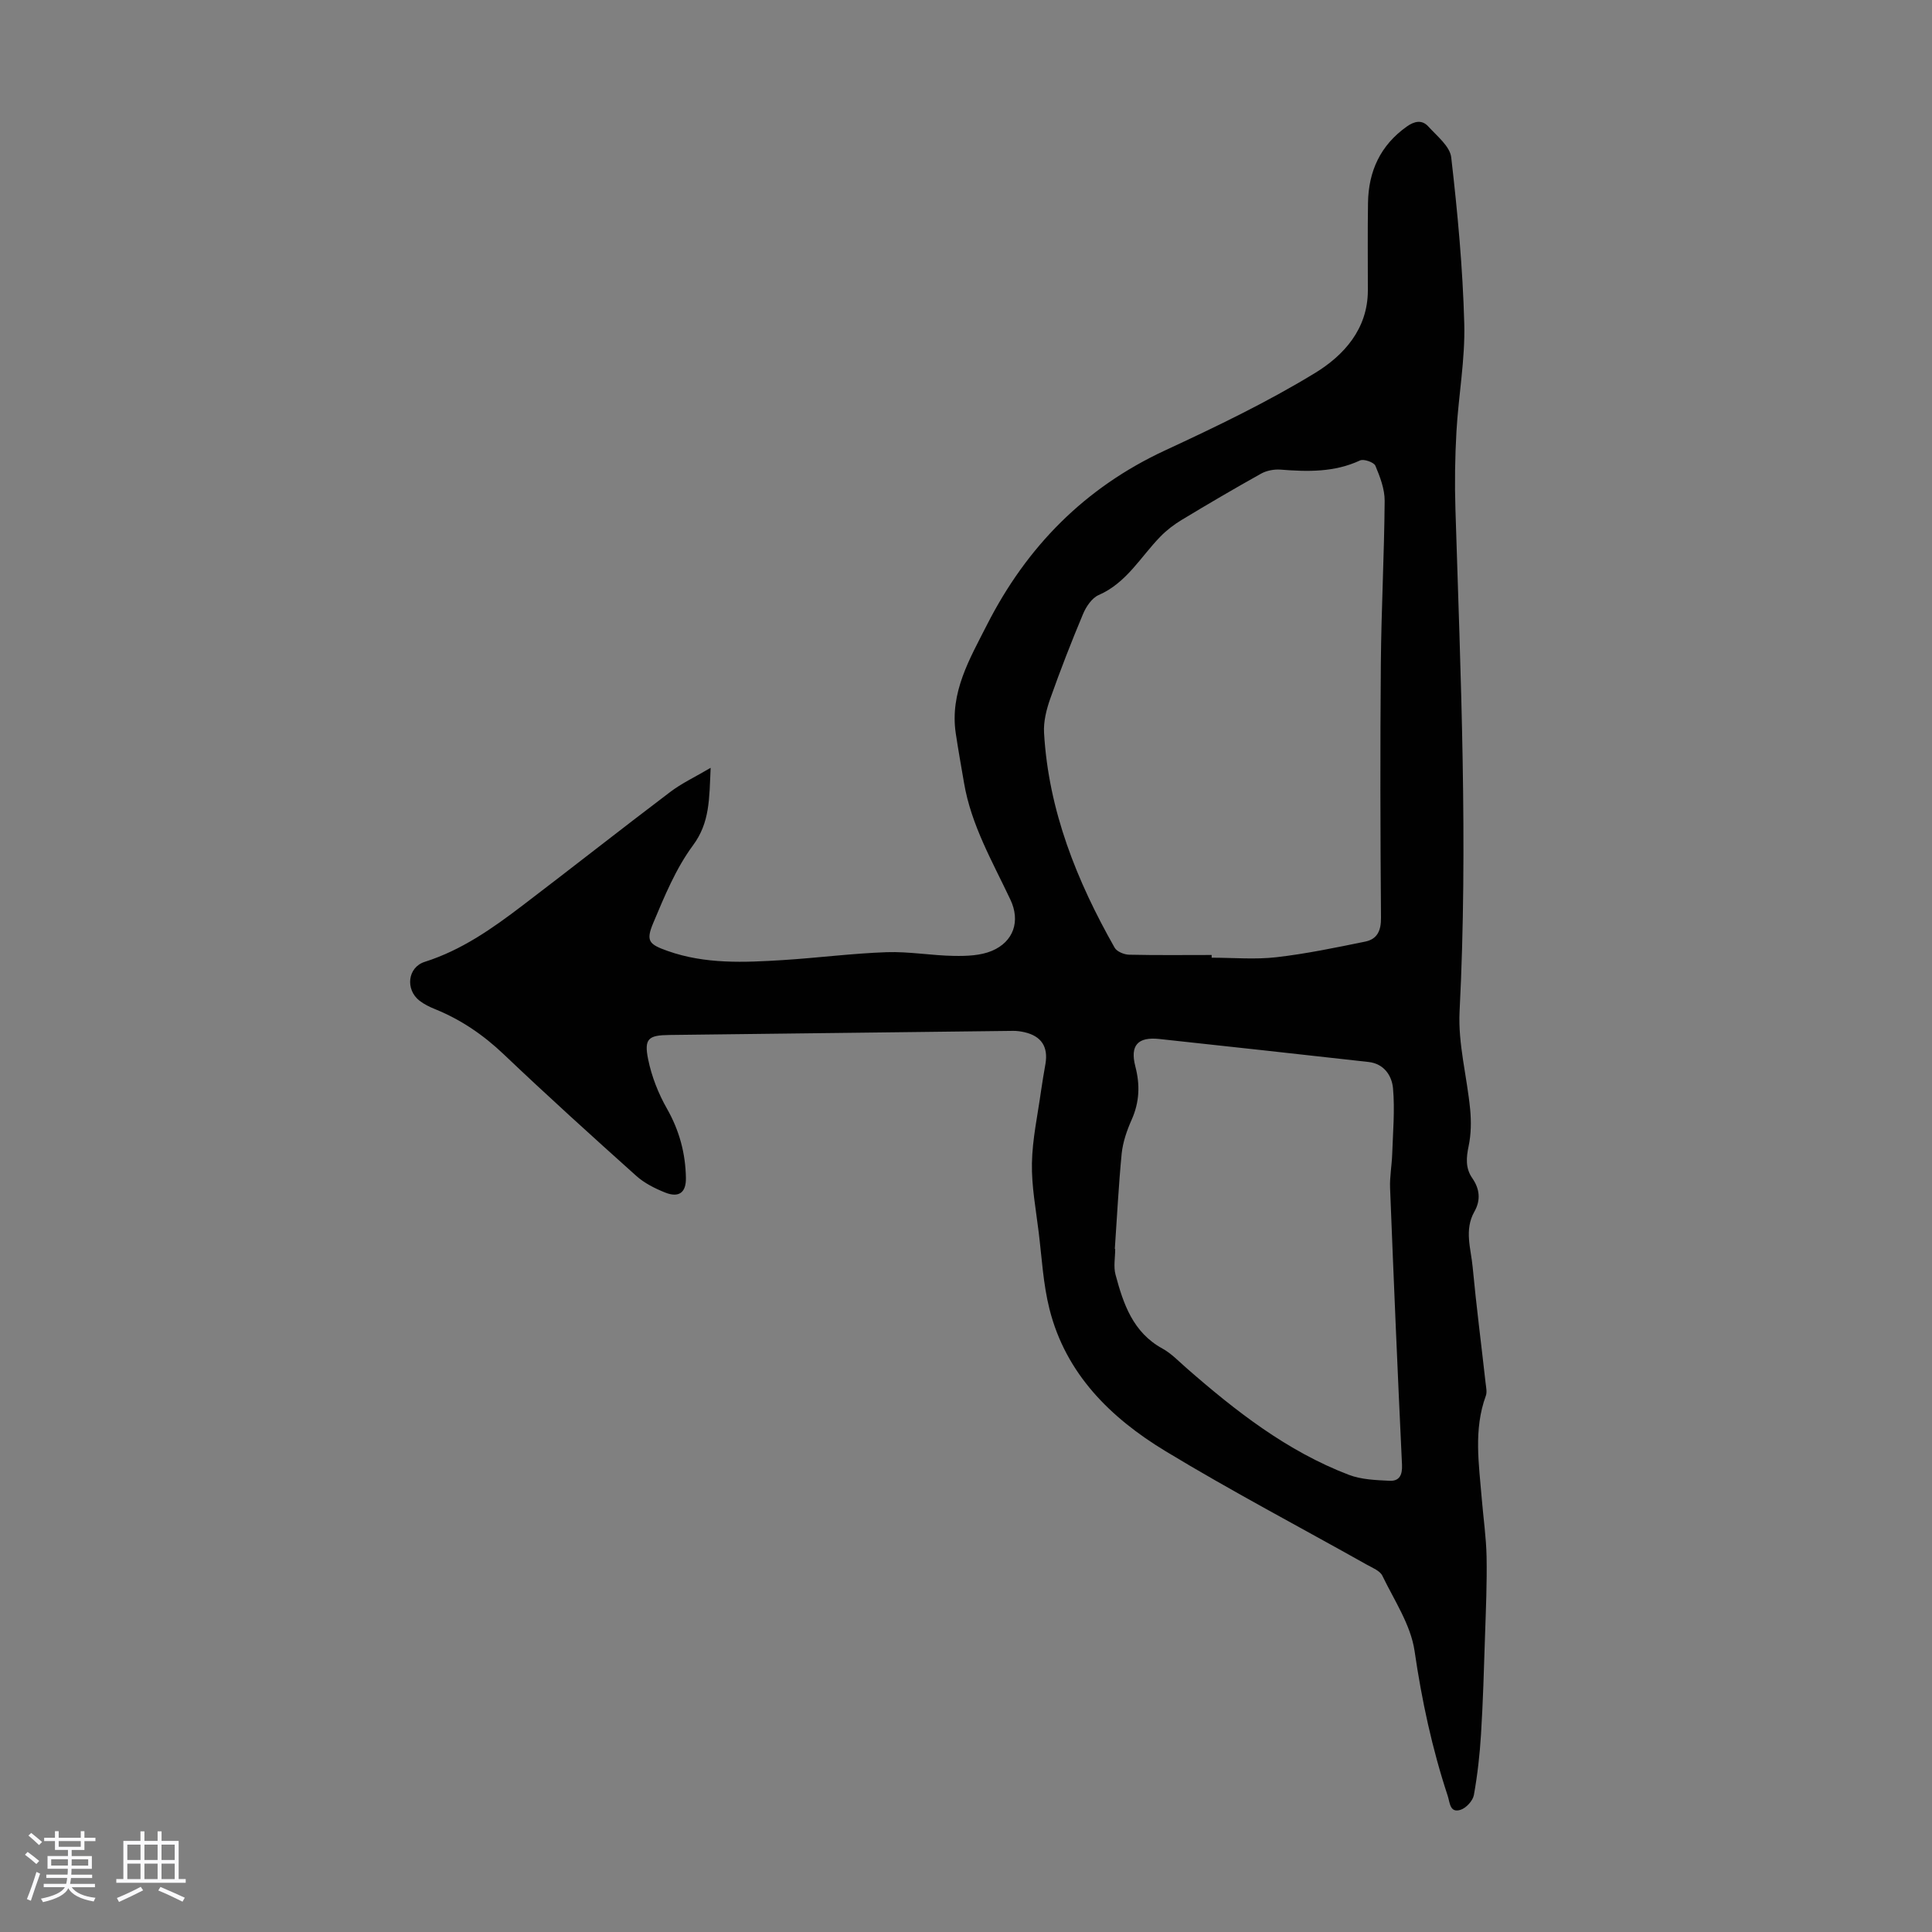 <svg enable-background="new 0 0 400 400" viewBox="0 0 400 400" xmlns="http://www.w3.org/2000/svg"><rect x="0" y="0" width="400" height="400" fill="#808080" stroke="none"/><path d="m5.17 384 .55-.58c.85.61 1.65 1.24 2.4 1.87l-.59.64c-.83-.73-1.62-1.38-2.36-1.93m1.22 9.53-.82-.34c.71-1.76 1.37-3.64 1.98-5.63.24.13.5.25.76.36-.6 1.67-1.24 3.54-1.92 5.61m-.5-13.5.57-.54c.56.44 1.31 1.06 2.26 1.87l-.64.64c-.68-.66-1.41-1.32-2.19-1.97m3.25.46h2.24v-1.36h.77v1.36h4.57v-1.36h.76v1.36h2.28v.69h-2.28v1.84h-2.64v1.26h4.18v2.64h-4.21c0 .45-.02.86-.05 1.21h4.32v.69h-4.38c-.04.34-.1.75-.19 1.22h5.15v.69h-4.82c.87 1.19 2.51 1.92 4.93 2.19-.17.31-.3.57-.37.76-2.77-.49-4.52-1.41-5.26-2.76-.56 1.26-2.3 2.23-5.24 2.9-.12-.24-.26-.48-.43-.72 2.73-.55 4.38-1.34 4.96-2.38h-4.38v-.69h4.65c.1-.38.17-.79.21-1.22h-4.32v-.69h4.4c.03-.34.05-.75.05-1.21h-4.2v-2.64h4.23v-1.26h-2.69v-1.84h-2.24zm1.46 4.46v1.29h3.45c.01-.4.02-.57.01-.53v-.32-.45h-3.46zm1.55-2.59h4.57v-1.19h-4.57zm6.11 2.59h-3.42v.77c-.01.19-.01.37-.02.53h3.44z" fill="#fafafc"/><path d="m32.63 379.16h.82v1.98h3.54v7.89h1.46v.78h-14.37v-.78h1.46v-7.89h3.54v-1.98h.82v1.98h2.73zm-3.49 11.48.5.73c-1.61.82-3.28 1.63-5 2.41-.13-.27-.28-.55-.44-.82 1.75-.72 3.4-1.49 4.94-2.32m-2.78-5.55h2.73v-3.18h-2.73zm0 3.95h2.73v-3.2h-2.73zm3.54-3.95h2.73v-3.18h-2.73zm0 3.95h2.73v-3.2h-2.73zm7.89 4.68c-1.84-.92-3.51-1.7-5.02-2.32l.45-.73c1.89.8 3.57 1.55 5.04 2.23zm-1.62-11.81h-2.73v3.18h2.73zm-2.73 7.13h2.73v-3.2h-2.73z" fill="#fafafc"/><path d="m147.13 158.97c-.29 6.42-.15 11.33-3.66 16.06-3.53 4.77-5.88 10.49-8.21 16.03-1.59 3.78-.91 4.45 2.98 5.83 7.8 2.76 15.87 2.38 23.91 1.88 7.14-.45 14.26-1.38 21.41-1.63 4.65-.16 9.33.7 14.01.77 2.6.04 5.44-.06 7.78-1.04 4.51-1.9 5.94-6.16 3.85-10.59-3.71-7.87-8.13-15.45-9.61-24.2-.58-3.41-1.2-6.82-1.71-10.25-1.26-8.45 2.88-15.42 6.46-22.46 8.22-16.17 20.25-28.41 36.9-36.13 10.54-4.89 21.07-9.95 30.97-15.98 5.95-3.63 10.98-9.08 10.99-17.13 0-6.04-.06-12.09.03-18.13.1-6.54 2.56-11.92 8.03-15.8 1.58-1.12 3.14-1.46 4.45-.02 1.8 1.99 4.49 4.11 4.75 6.41 1.32 11.43 2.39 22.92 2.7 34.41.2 7.44-1.2 14.91-1.62 22.38-.3 5.32-.38 10.68-.21 16.01 1.07 34.67 2.63 69.31.86 104.02-.34 6.7 1.54 13.5 2.19 20.27.24 2.5.2 5.14-.31 7.58-.51 2.42-.69 4.6.76 6.68 1.55 2.23 1.76 4.56.43 6.91-2.15 3.79-.71 7.69-.36 11.5.75 8.02 1.79 16.01 2.68 24.01.1.88.33 1.87.04 2.64-2.56 7.01-1.42 14.14-.84 21.26.33 4.01.92 8.02 1 12.04.1 5.44-.14 10.88-.32 16.32-.22 6.81-.41 13.61-.83 20.41-.26 4.22-.73 8.46-1.48 12.62-.22 1.18-1.59 2.68-2.75 3.05-2.24.72-2.2-1.48-2.67-2.9-3.23-9.79-5.37-19.76-6.86-29.99-.79-5.4-4.2-10.46-6.66-15.56-.5-1.04-2.04-1.64-3.19-2.28-13.93-7.83-28.1-15.27-41.76-23.55-11.31-6.86-20.6-15.96-23.98-29.4-1.3-5.16-1.58-10.59-2.23-15.9-.58-4.76-1.49-9.54-1.4-14.29.09-4.99 1.19-9.96 1.88-14.93.26-1.88.6-3.75.92-5.63.6-3.56-.85-5.77-4.38-6.57-.76-.17-1.55-.28-2.32-.27-23.71.28-47.42.58-71.13.85-4.35.05-5.31.72-4.43 5.04.72 3.54 2.11 7.08 3.9 10.22 2.57 4.53 3.84 9.26 3.92 14.36.05 3.01-1.45 4.13-4.28 3.01-2.13-.85-4.32-1.95-6-3.46-9.25-8.29-18.46-16.63-27.46-25.19-4.21-4-8.83-7.15-14.18-9.32-1.13-.46-2.27-1.01-3.23-1.75-2.97-2.31-2.49-6.92 1.08-8.05 7.63-2.42 14-6.91 20.22-11.65 10.22-7.78 20.32-15.74 30.56-23.49 2.37-1.81 5.13-3.1 8.41-5.03zm103.73 38.75v.56c4.48 0 9 .41 13.42-.1 6.17-.71 12.28-1.99 18.37-3.23 2.5-.51 3.3-2.27 3.27-4.96-.14-17.58-.18-35.15-.03-52.73.1-11.18.7-22.36.79-33.54.02-2.44-.95-4.98-1.92-7.29-.31-.73-2.41-1.46-3.18-1.1-5.32 2.48-10.84 2.34-16.46 1.9-1.33-.1-2.88.19-4.04.84-5.54 3.09-11.01 6.3-16.44 9.58-1.59.96-3.11 2.12-4.4 3.45-4.1 4.2-6.99 9.58-12.78 12.1-1.39.61-2.58 2.38-3.22 3.9-2.42 5.77-4.69 11.6-6.78 17.5-.8 2.26-1.44 4.79-1.3 7.14.93 16.09 6.77 30.64 14.62 44.48.46.8 1.94 1.41 2.97 1.44 5.7.13 11.4.06 17.11.06zm-20.05 60.87h.08c0 1.78-.38 3.66.07 5.32 1.62 6.07 3.61 11.95 9.7 15.29 1.83 1 3.35 2.61 4.94 4 10.21 8.93 20.85 17.25 33.67 22.15 2.59.99 5.59 1.09 8.42 1.23 2.03.1 2.68-1.18 2.58-3.32-.91-19.1-1.72-38.2-2.47-57.31-.09-2.32.36-4.66.44-6.99.15-4.54.57-9.12.17-13.62-.23-2.6-1.83-5.11-5.07-5.47-14.44-1.6-28.88-3.22-43.33-4.76-4.44-.47-6.08 1.32-4.95 5.68 1 3.84.86 7.38-.76 11.03-.99 2.22-1.82 4.63-2.07 7.02-.64 6.57-.96 13.17-1.42 19.75z" fill="#010101"/></svg>